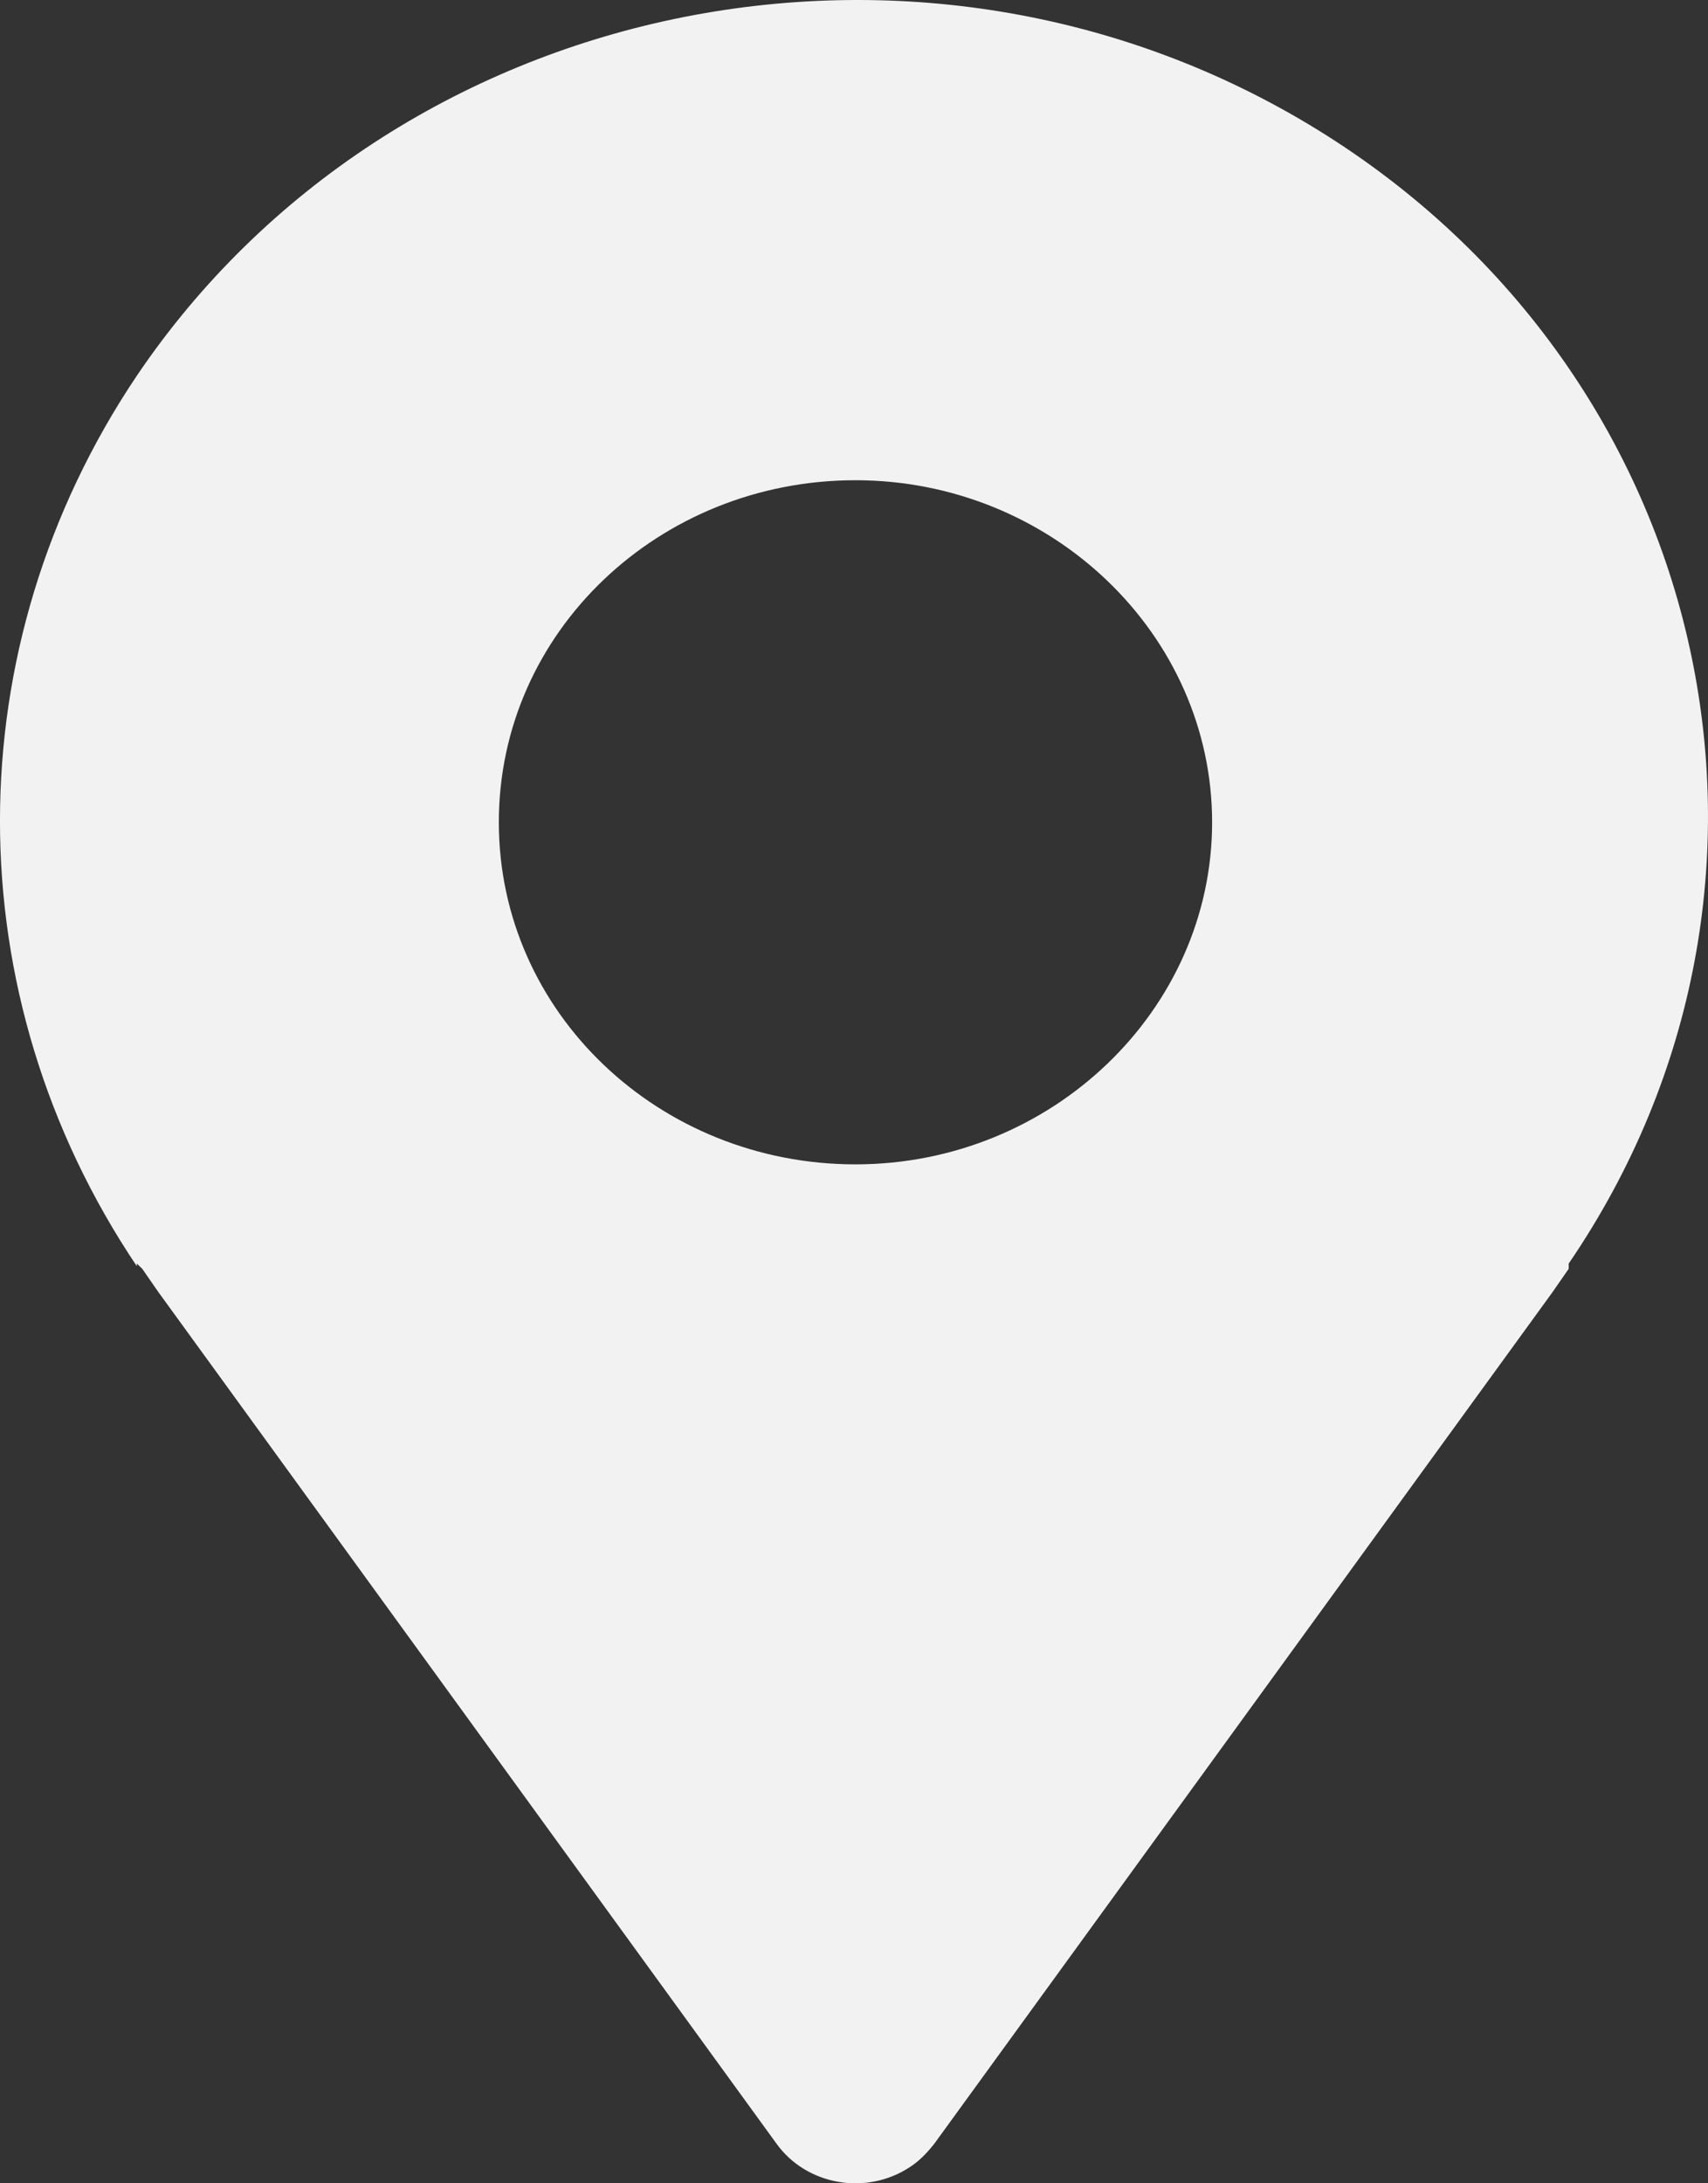 <svg width="18" height="23" viewBox="0 0 18 23" fill="none" xmlns="http://www.w3.org/2000/svg">
<rect x="0" y="0" width="18" height="23" fill="#333333" stroke="none"/>
<path d="M9.015 5.059C11.081 5.059 12.774 6.682 12.774 8.662C12.774 10.643 11.081 12.266 9.015 12.266C6.95 12.266 5.257 10.67 5.257 8.662C5.257 6.654 6.95 5.059 9.015 5.059ZM1.442 13.311L1.499 13.366C1.499 13.366 1.614 13.531 1.671 13.614L8.183 22.582C8.499 23.022 9.13 23.132 9.589 22.829C9.675 22.774 9.761 22.692 9.847 22.582L16.36 13.614C16.36 13.614 16.474 13.449 16.532 13.366V13.311C19.257 9.322 18.081 3.958 13.893 1.372C9.704 -1.213 4.138 -0.031 1.442 3.958C-0.481 6.819 -0.481 10.478 1.442 13.339V13.311Z" fill="#F2F2F2"/>
</svg>
